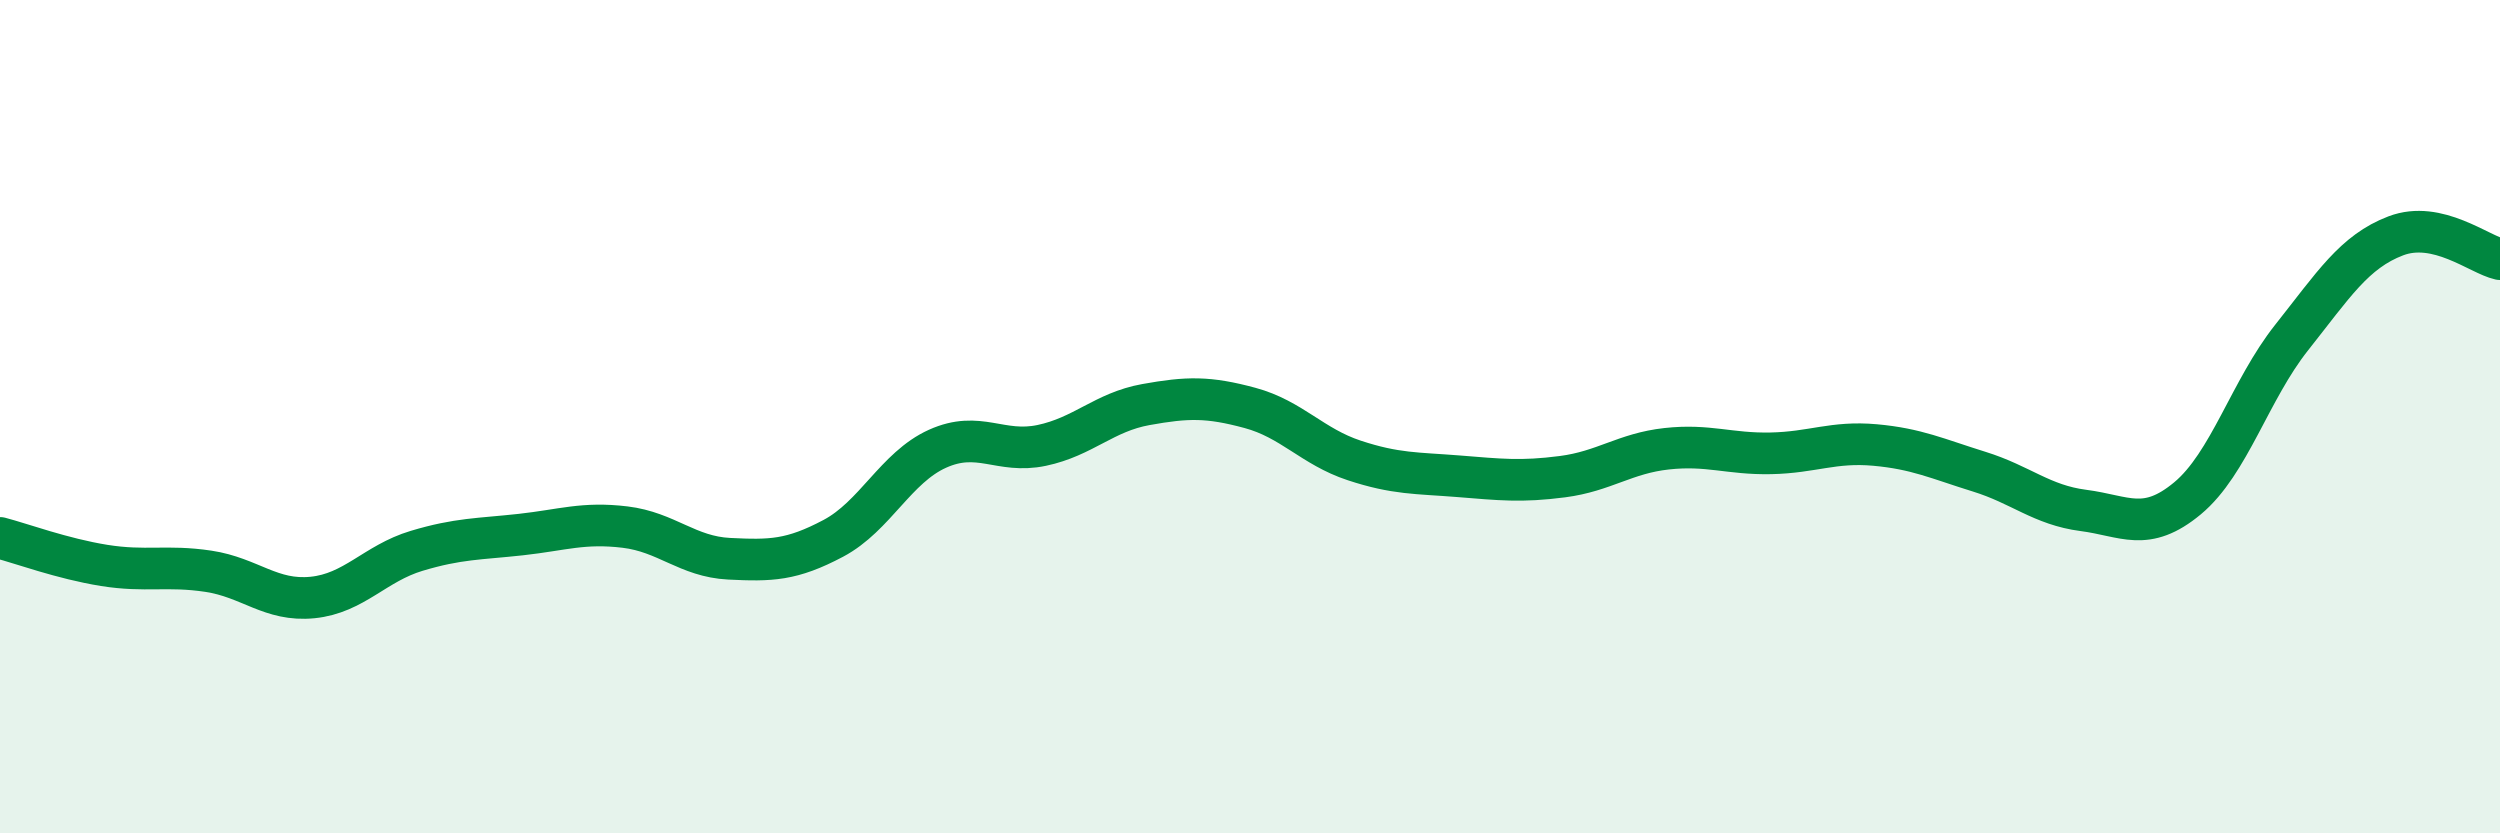 
    <svg width="60" height="20" viewBox="0 0 60 20" xmlns="http://www.w3.org/2000/svg">
      <path
        d="M 0,12.91 C 0.5,13.04 1.5,13.41 2.5,13.57 C 3.5,13.73 4,13.56 5,13.71 C 6,13.86 6.5,14.44 7.5,14.34 C 8.5,14.24 9,13.52 10,13.22 C 11,12.92 11.5,12.94 12.5,12.83 C 13.5,12.72 14,12.53 15,12.65 C 16,12.77 16.5,13.36 17.5,13.41 C 18.5,13.46 19,13.45 20,12.92 C 21,12.39 21.5,11.22 22.5,10.77 C 23.5,10.32 24,10.9 25,10.69 C 26,10.48 26.5,9.89 27.5,9.71 C 28.5,9.53 29,9.52 30,9.79 C 31,10.06 31.5,10.72 32.5,11.05 C 33.5,11.38 34,11.35 35,11.43 C 36,11.51 36.5,11.57 37.5,11.44 C 38.5,11.31 39,10.88 40,10.77 C 41,10.66 41.5,10.9 42.5,10.88 C 43.5,10.86 44,10.59 45,10.68 C 46,10.77 46.5,11.01 47.5,11.32 C 48.5,11.63 49,12.12 50,12.25 C 51,12.38 51.5,12.79 52.5,11.96 C 53.5,11.13 54,9.36 55,8.1 C 56,6.84 56.5,6.04 57.5,5.66 C 58.5,5.28 59.5,6.11 60,6.22L60 20L0 20Z"
        fill="#008740"
        opacity="0.1"
        stroke-linecap="round"
        stroke-linejoin="round"
      />
      <path
        d="M 0,12.91 C 0.5,13.04 1.5,13.41 2.5,13.57 C 3.5,13.73 4,13.56 5,13.71 C 6,13.86 6.5,14.44 7.5,14.34 C 8.5,14.24 9,13.52 10,13.22 C 11,12.92 11.5,12.94 12.5,12.83 C 13.5,12.72 14,12.53 15,12.65 C 16,12.77 16.5,13.36 17.5,13.41 C 18.5,13.46 19,13.45 20,12.92 C 21,12.39 21.5,11.22 22.5,10.77 C 23.5,10.32 24,10.9 25,10.69 C 26,10.48 26.5,9.89 27.5,9.71 C 28.5,9.53 29,9.52 30,9.79 C 31,10.06 31.5,10.72 32.5,11.05 C 33.5,11.38 34,11.35 35,11.43 C 36,11.51 36.5,11.57 37.5,11.44 C 38.5,11.31 39,10.88 40,10.77 C 41,10.66 41.5,10.9 42.5,10.88 C 43.5,10.86 44,10.59 45,10.68 C 46,10.77 46.5,11.01 47.5,11.32 C 48.5,11.63 49,12.12 50,12.25 C 51,12.38 51.5,12.79 52.5,11.96 C 53.5,11.13 54,9.36 55,8.1 C 56,6.84 56.5,6.04 57.5,5.66 C 58.5,5.28 59.5,6.11 60,6.22"
        stroke="#008740"
        stroke-width="1"
        fill="none"
        stroke-linecap="round"
        stroke-linejoin="round"
      />
    </svg>
  